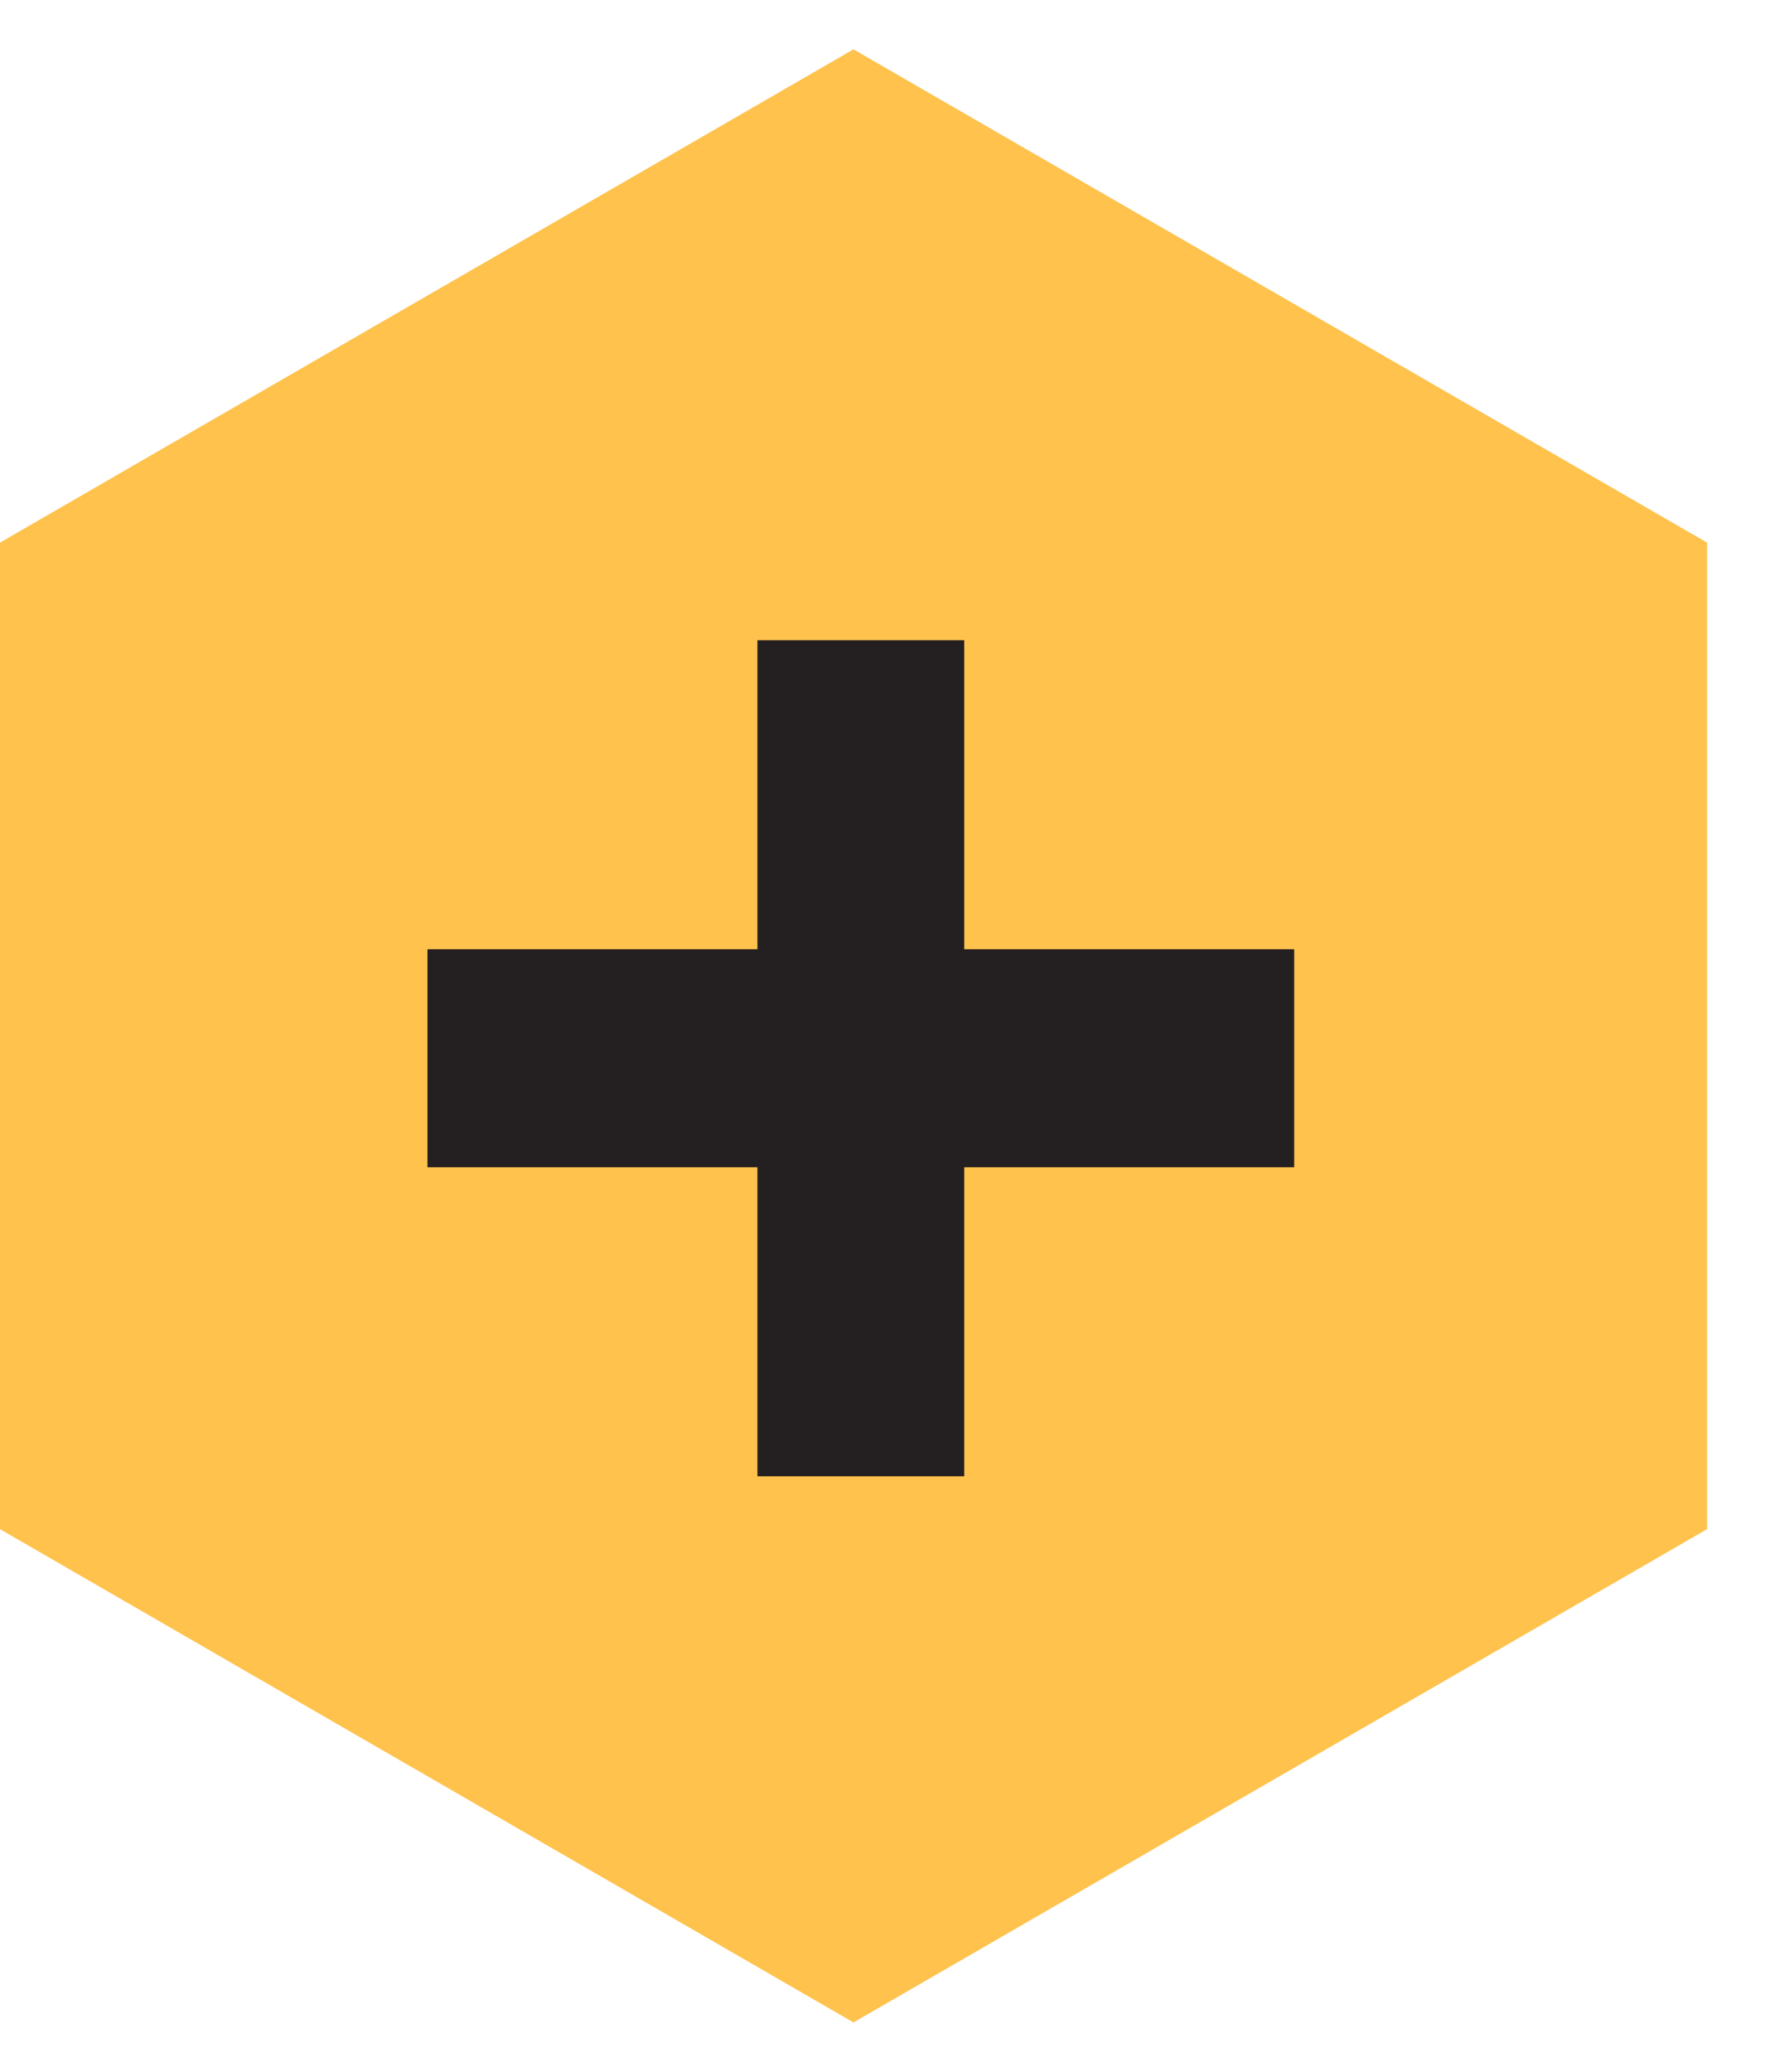 <svg width="18" height="21" viewBox="0 0 18 21" fill="none" xmlns="http://www.w3.org/2000/svg">
<path d="M17.311 15.5V5.5L8.655 0.5L0 5.5V15.5L8.655 20.5L17.311 15.5Z" fill="#FEC24D"/>
<path d="M9.778 6.49V9.622H13.124V11.832H9.778V14.964H7.681V11.832H4.335V9.622H7.681V6.49H9.778Z" fill="#241F20"/>
</svg>
